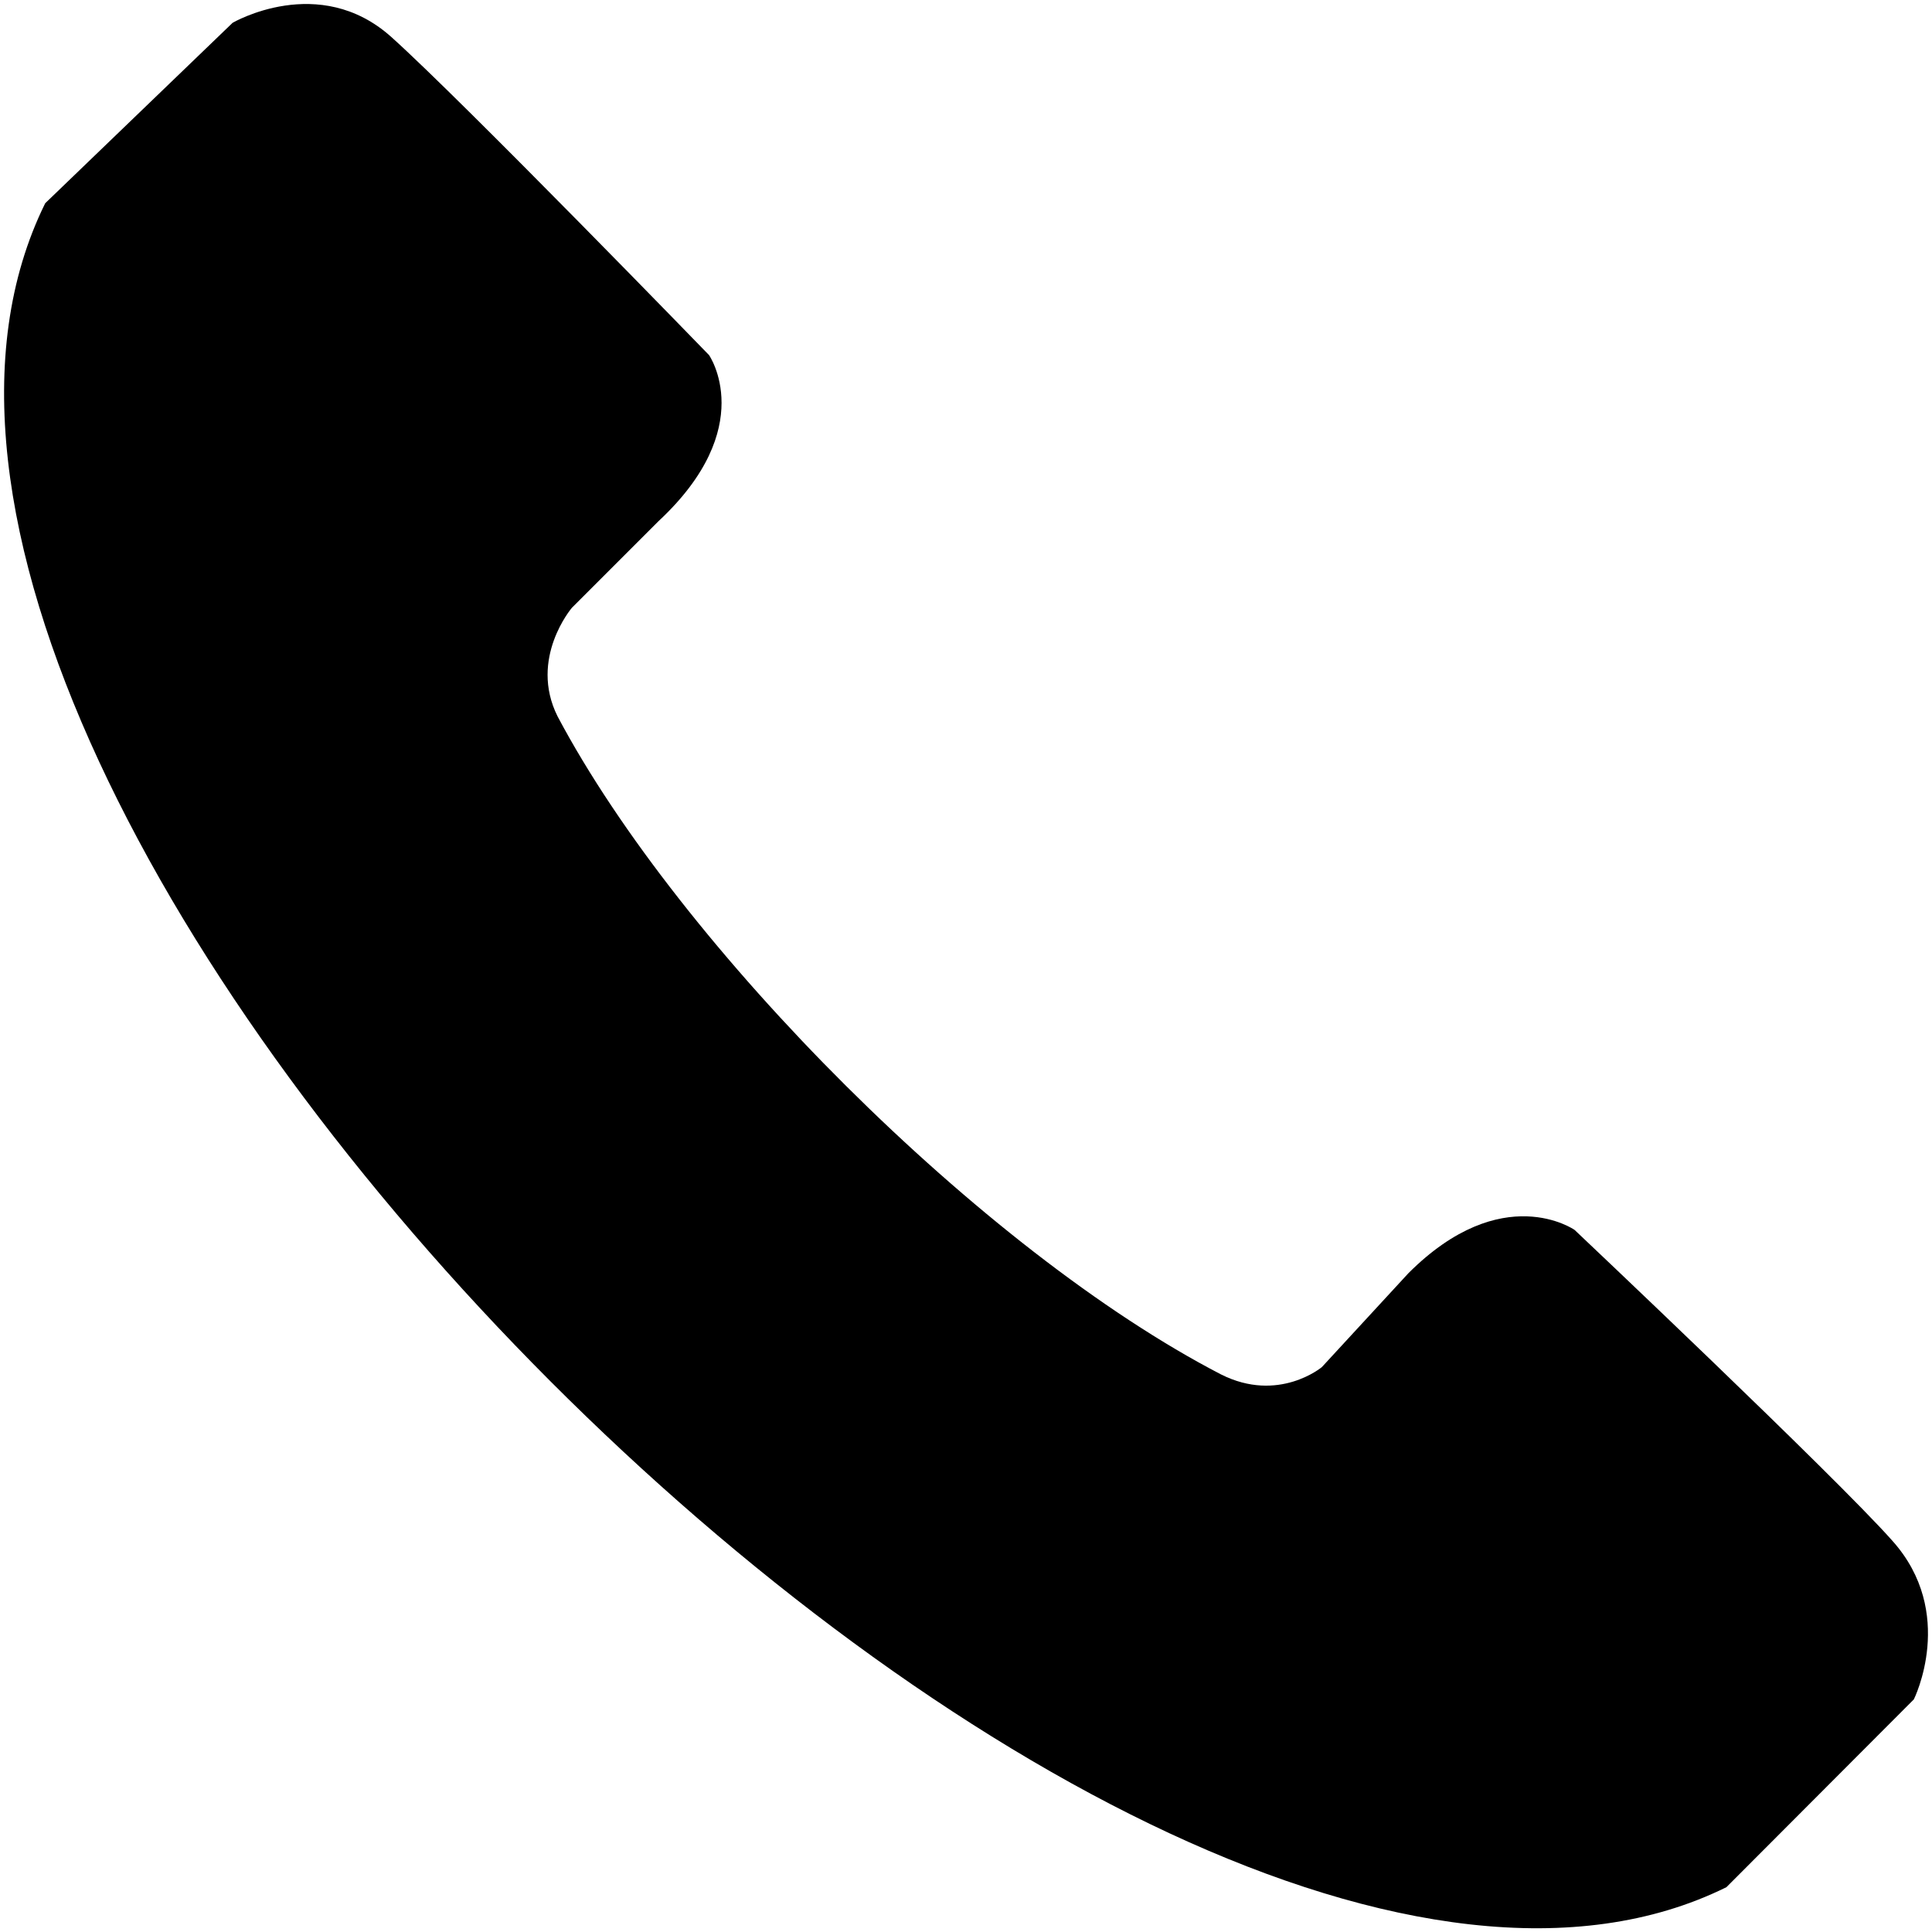 <svg xmlns="http://www.w3.org/2000/svg" viewBox="0 0 500 500"><path fill-rule="evenodd" clip-rule="evenodd" d="M446.8 488.4l48.5-48.6s11.2-22.4-5.6-41.1c-14.9-16.8-82.2-80.4-82.2-80.4s-18.7-13.1-43 11.2l-22.4 24.3s-11.2 9.4-26.1 1.9c-61.6-31.9-140-110.5-171.7-170.3-7.5-15 3.7-28.1 3.7-28.1l22.4-22.4c26.1-24.3 13.1-43 13.1-43S120 26.4 101.3 9.6C82.6-7.2 60.2 5.9 60.2 5.9L11.7 52.6C-64.9 207.8 291.8 565 446.8 488.4z"/></svg>